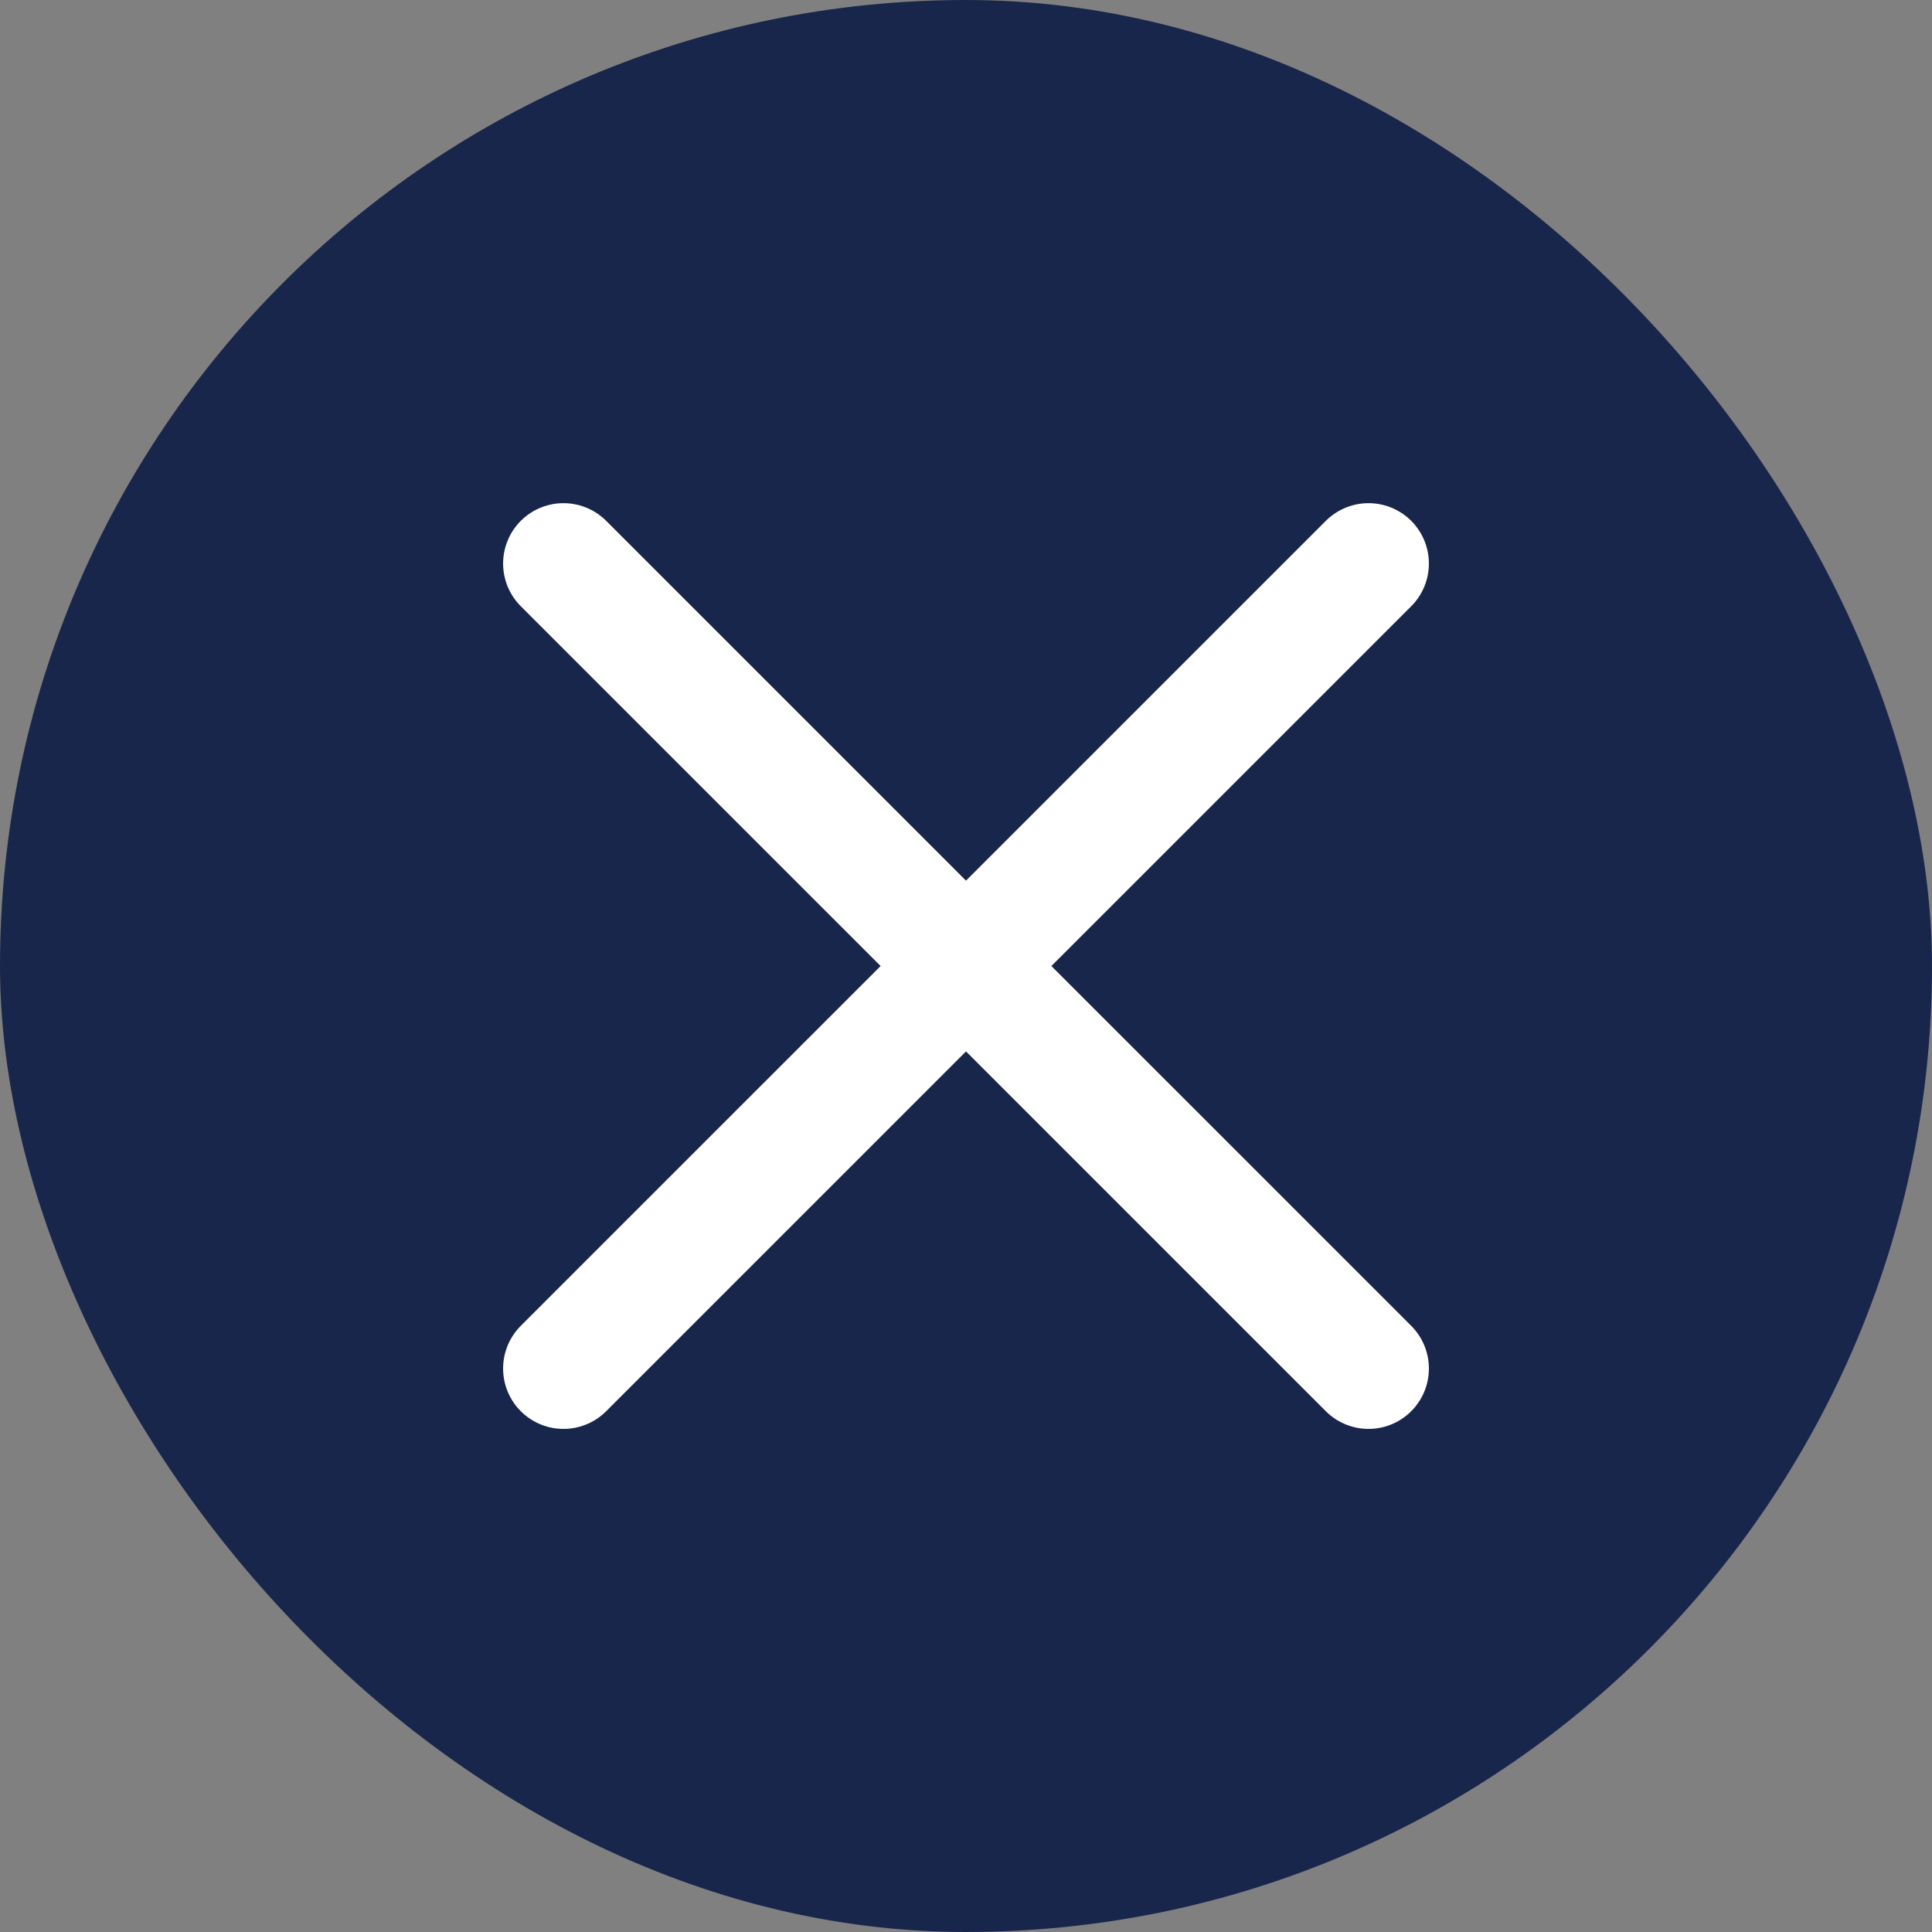 <?xml version="1.0" encoding="UTF-8"?> <svg xmlns="http://www.w3.org/2000/svg" width="32" height="32" viewBox="0 0 32 32" fill="none"><rect x="0" y="0" width="32" height="32" fill="#808080" stroke="none"/><rect width="32" height="32" rx="16" fill="#19264C"></rect><path d="M22.667 22.667L9.333 9.334M22.667 9.334L9.333 22.667" stroke="white" stroke-width="2" stroke-linecap="round"></path></svg> 